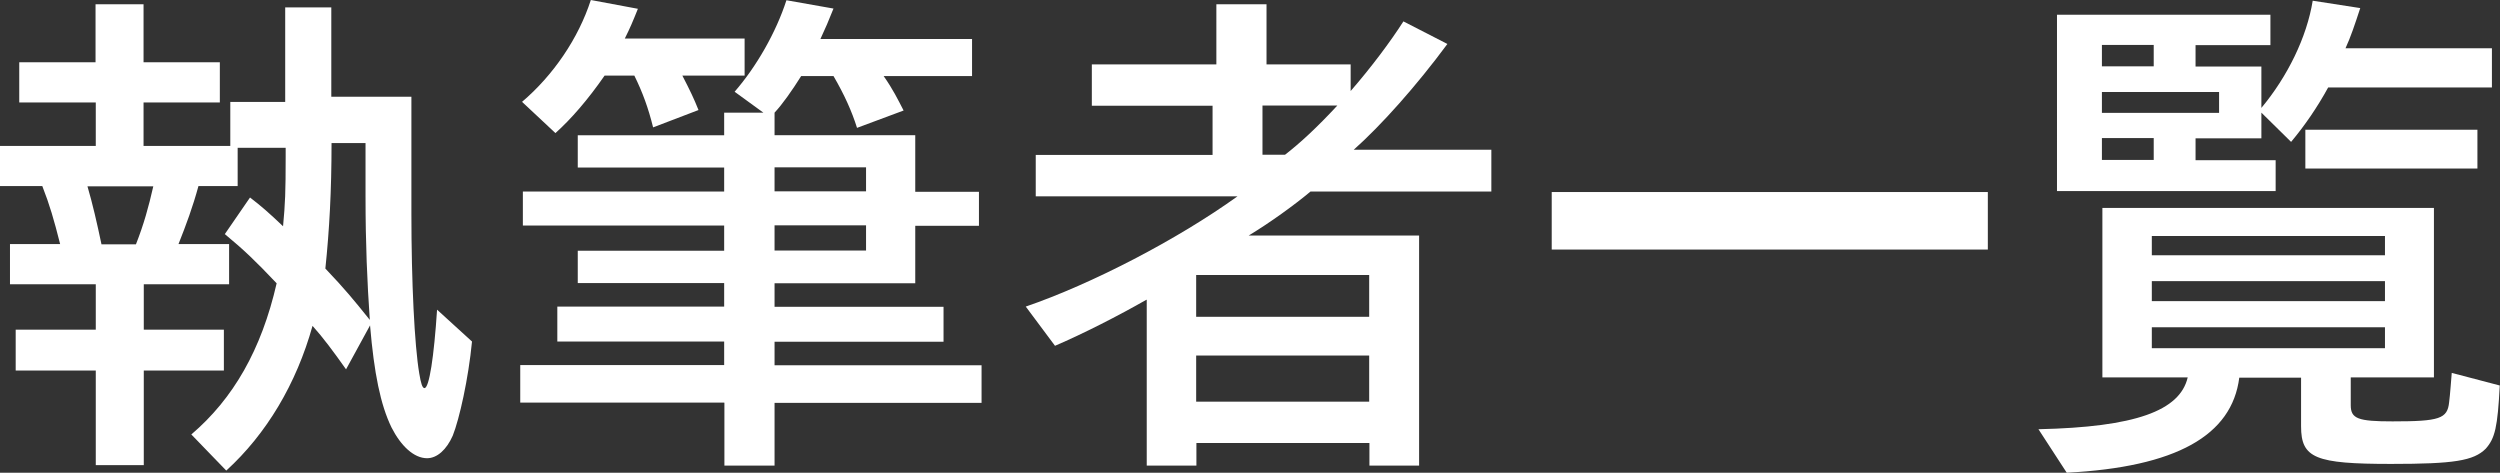 <?xml version="1.0" encoding="UTF-8"?>
<svg id="_レイヤー_2" data-name="レイヤー 2" xmlns="http://www.w3.org/2000/svg" viewBox="0 0 105.19 19.89">
  <rect x="0" y="0" width="105.19" height="19.89" fill="#333333" stroke="none"/>
  <defs>
    <style>
      .cls-1 {
        fill: #fff;
      }
    </style>
  </defs>
  <g id="_レイヤー_1-2" data-name="レイヤー 1">
    <g>
      <path class="cls-1" d="M8.05,18.28c1.76-1.5,2.95-3.56,3.59-6.36-.9-.95-1.36-1.39-2.18-2.07l1.06-1.54c.48.37.77.62,1.39,1.21.09-.97.11-1.43.11-2.93v-.37h-2.02v1.61h-1.65c-.24.88-.51,1.61-.84,2.44h2.13v1.69h-3.59v1.91h3.37v1.72h-3.37v3.98h-2.02v-3.98H.66v-1.72h3.37v-1.91H.42v-1.69h2.11c-.26-1.03-.44-1.65-.75-2.44H0v-1.69h4.03v-1.83H.81v-1.69h3.21V.18h2.02v2.44h3.21v1.69h-3.21v1.83h3.65v-1.85h2.31V.31h1.94v3.76h3.37v4.91c0,2.9.13,5.54.33,6.73.07.42.13.62.22.62.2,0,.4-1.32.53-3.3l1.47,1.34c-.15,1.56-.53,3.26-.81,3.96-.26.59-.66.95-1.08.95-.55,0-1.1-.51-1.5-1.3-.46-.95-.73-2.27-.9-4.29l-1.01,1.85c-.53-.75-.97-1.34-1.41-1.83-.68,2.44-1.94,4.55-3.63,6.09l-1.47-1.52ZM5.72,10.28c.33-.84.53-1.56.73-2.44h-2.77c.22.75.4,1.54.59,2.44h1.45ZM15.38,8.29v-2.27h-1.43c0,2-.09,3.65-.26,5.28.84.88,1.21,1.34,1.87,2.16-.11-1.58-.18-3.21-.18-5.17Z"/>
      <path class="cls-1" d="M30.47,16.94h-8.58v-1.58h8.58v-.99h-7.02v-1.47h7.02v-.99h-6.16v-1.36h6.16v-1.06h-8.47v-1.43h8.47v-1.01h-6.16v-1.36h6.16v-.95h1.65l-1.21-.88c.92-1.06,1.74-2.49,2.18-3.85l1.98.35c-.22.55-.33.81-.55,1.28h6.38v1.56h-3.72c.4.57.59.97.84,1.45l-1.96.73c-.22-.7-.53-1.39-.99-2.18h-1.36c-.37.59-.79,1.19-1.12,1.54v.95h5.92v2.38h2.68v1.43h-2.68v2.42h-5.92v.99h7.11v1.47h-7.11v.99h8.71v1.58h-8.71v2.64h-2.11v-2.64ZM21.96,4.29c1.32-1.12,2.38-2.68,2.9-4.29l1.98.37c-.22.55-.33.81-.55,1.25h5.04v1.56h-2.62c.33.64.48.95.68,1.45l-1.91.73c-.2-.81-.44-1.47-.79-2.18h-1.25c-.7,1.01-1.41,1.83-2.07,2.42l-1.41-1.32ZM36.44,8.05v-1.01h-3.85v1.01h3.85ZM36.44,10.54v-1.06h-3.85v1.06h3.85Z"/>
      <path class="cls-1" d="M48.24,12.61c-1.19.68-2.66,1.43-3.85,1.94l-1.23-1.65c2.77-.95,6.38-2.82,8.91-4.64h-8.49v-1.74h7.44v-2.07h-5.08v-1.74h5.24V.18h2.11v2.53h3.54v1.12c.86-.99,1.67-2.07,2.22-2.93l1.85.95c-1.3,1.76-2.79,3.43-3.94,4.45h5.79v1.76h-7.61c-.68.57-1.72,1.32-2.6,1.85h7.17v9.68h-2.09v-.95h-7.28v.95h-2.09v-6.97ZM57.61,13.33v-1.76h-7.28v1.76h7.28ZM57.61,16.9v-1.94h-7.28v1.94h7.28ZM54.07,6.51c.62-.48,1.34-1.14,2.2-2.07h-3.15v2.07h.95Z"/>
      <path class="cls-1" d="M65.29,8.08h18.35v2.42h-18.35v-2.42Z"/>
      <path class="cls-1" d="M85.78,18.06c4.05-.09,5.94-.77,6.27-2.18h-3.59v-7.13h13.95v7.13h-3.5v1.17c0,.57.31.68,1.76.68,1.98,0,2.31-.11,2.38-.81.04-.29.09-1.01.11-1.23l2.02.53c-.09,1.76-.2,2.22-.59,2.66-.51.51-1.34.64-3.98.64-3.19,0-3.79-.24-3.79-1.58v-2.05h-2.6c-.31,2.44-2.66,3.76-7.26,4l-1.19-1.83ZM86.55.62h8.98v1.28h-3.15v.9h2.77v1.74c1.1-1.32,1.91-2.97,2.16-4.51l2,.31c-.24.73-.4,1.21-.62,1.69h6.16v1.65h-6.89c-.46.84-.99,1.61-1.56,2.29l-1.25-1.23v1.08h-2.77v.92h3.37v1.3h-9.2V.62ZM90.62,2.79v-.9h-2.18v.9h2.18ZM93.37,4.75v-.88h-4.93v.88h4.93ZM90.62,6.73v-.92h-2.18v.92h2.18ZM100.35,10.74v-.81h-9.81v.81h9.81ZM100.35,12.67v-.84h-9.81v.84h9.81ZM100.35,14.65v-.88h-9.81v.88h9.81ZM97,5.46h7.24v1.63h-7.24v-1.63Z"/>
    </g>
  </g>
</svg>